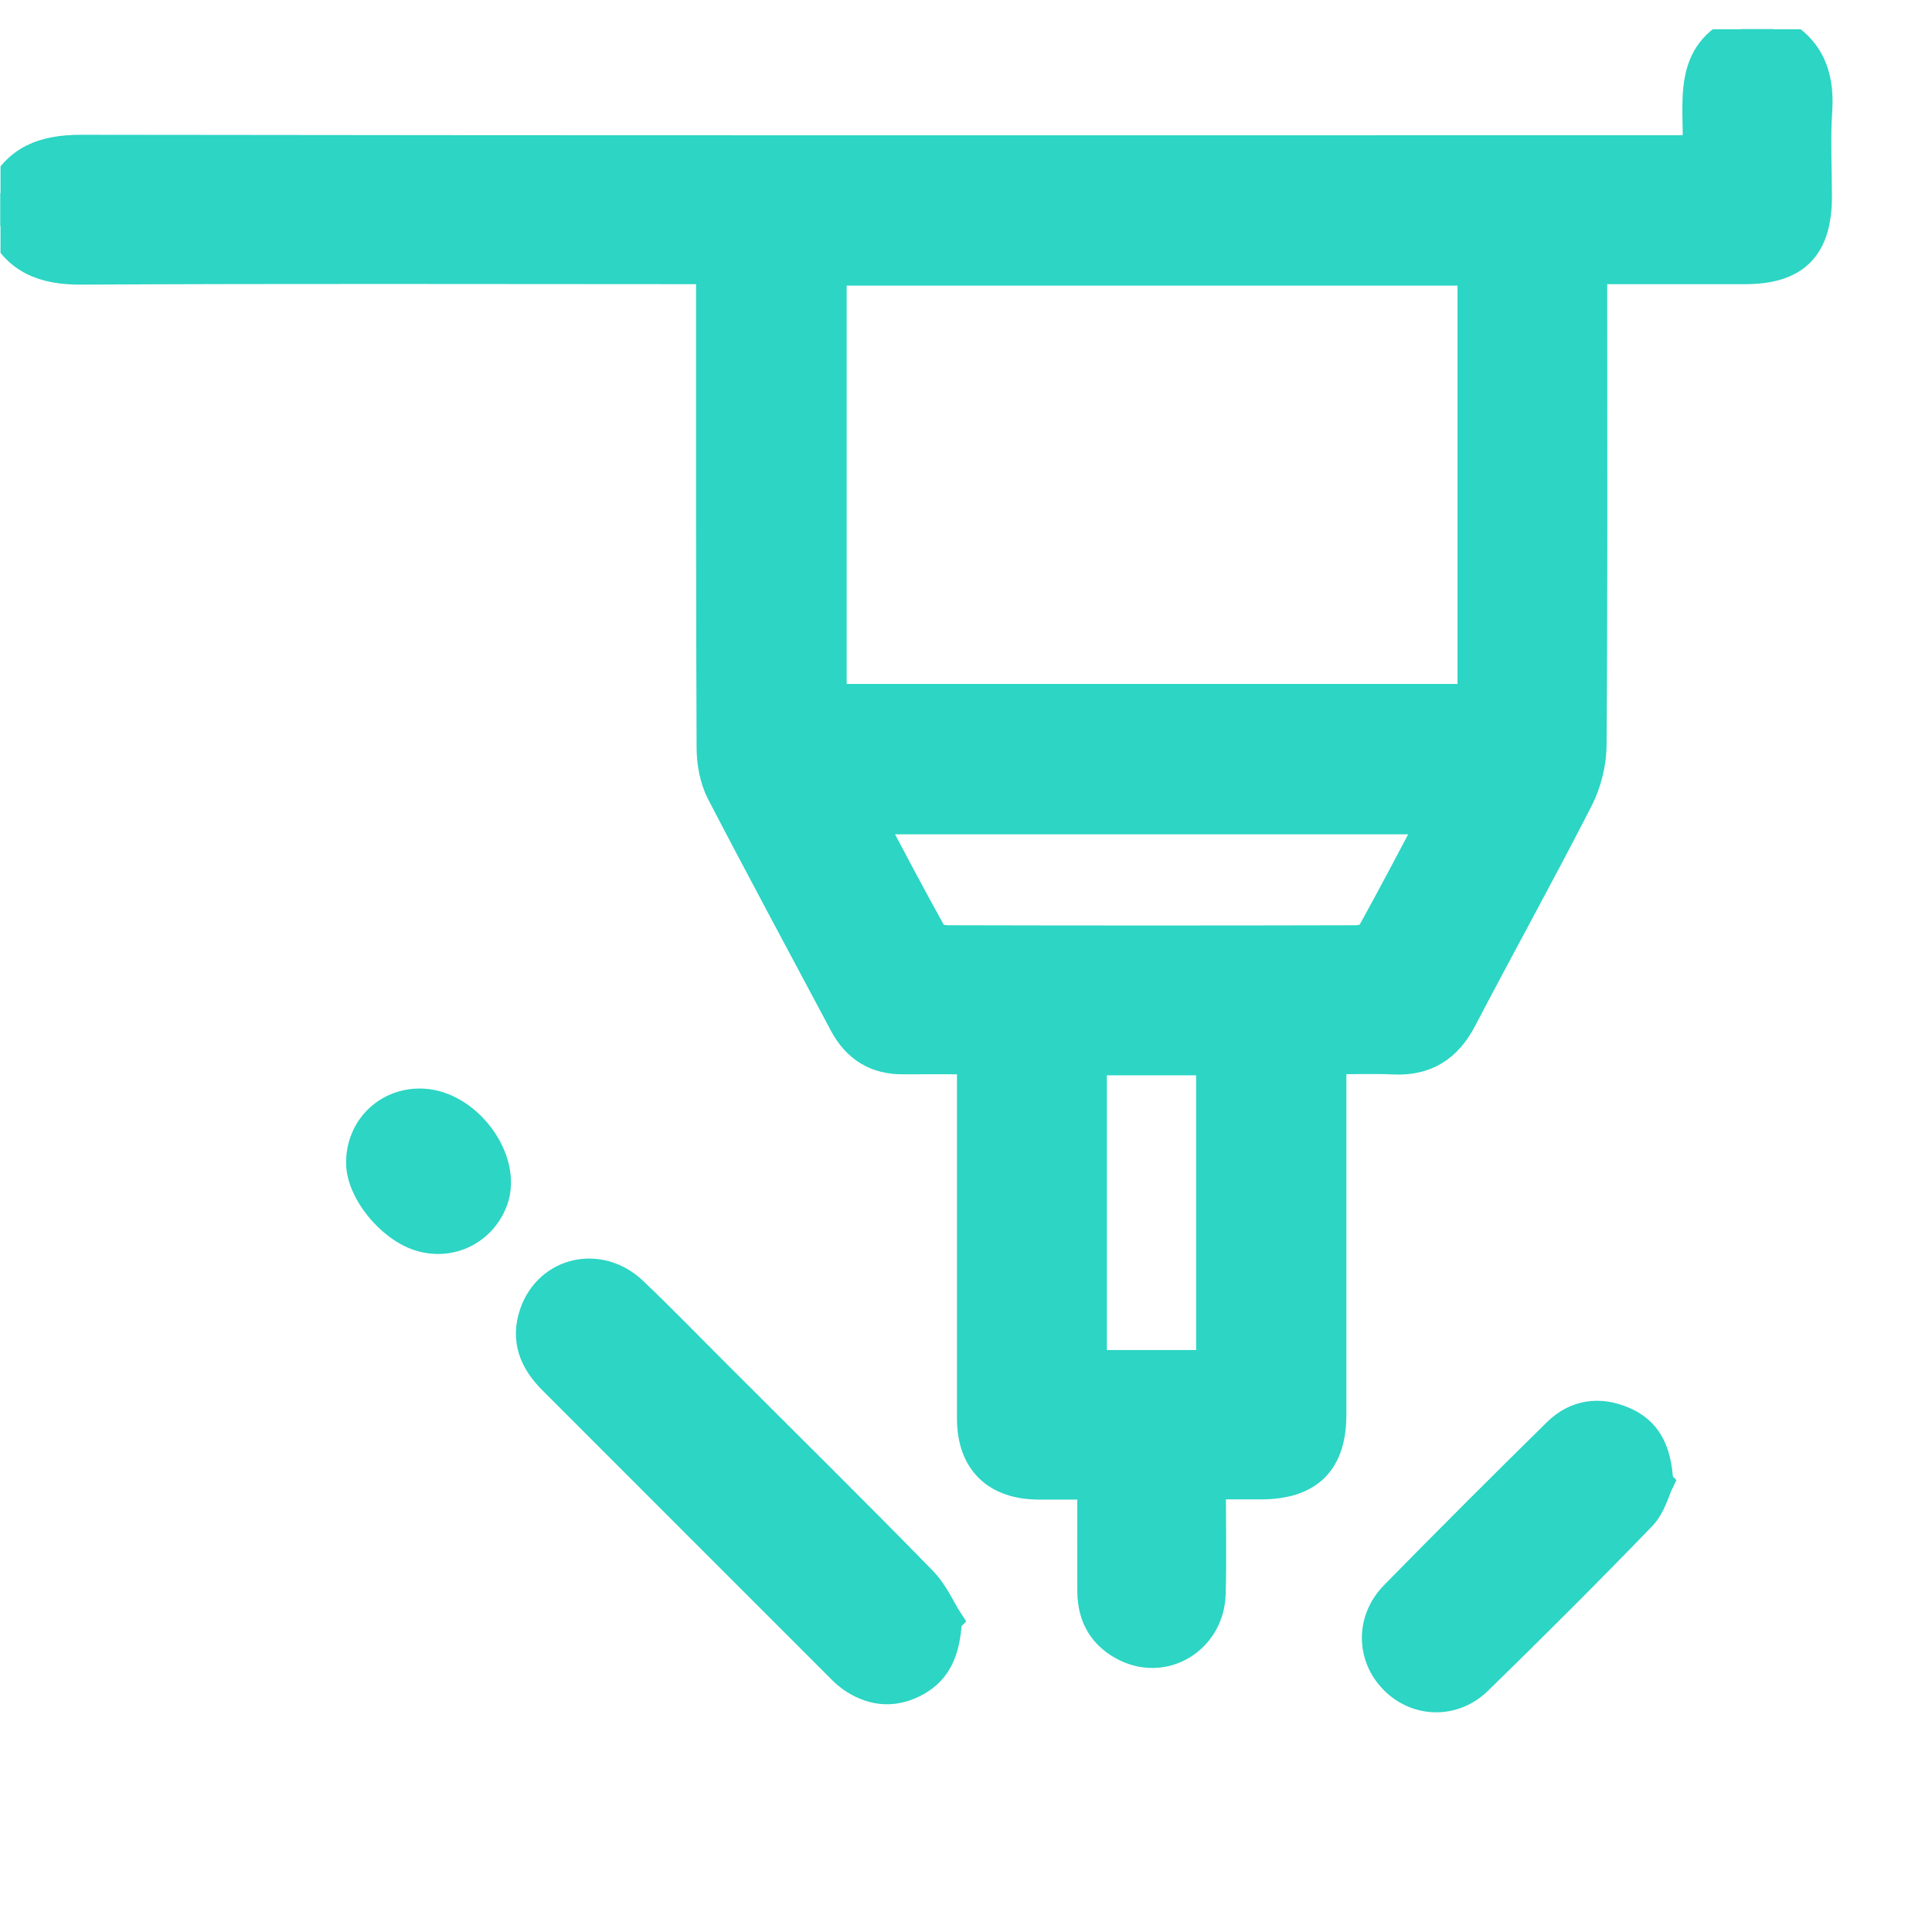 <svg width="34" height="34" viewBox="0 0 34 34" fill="none" xmlns="http://www.w3.org/2000/svg">
<g clip-path="url(#clip0_476_180)">
<path d="M31.211 0.516C31.821 0.796 32.038 1.282 31.995 1.939C31.96 2.442 31.989 2.951 31.989 3.455C31.989 4.357 31.601 4.751 30.707 4.751C29.828 4.751 28.949 4.751 28.034 4.751C28.034 4.91 28.034 5.034 28.034 5.161C28.034 7.808 28.043 10.455 28.023 13.102C28.023 13.429 27.933 13.782 27.786 14.071C27.123 15.367 26.415 16.643 25.741 17.933C25.477 18.439 25.098 18.685 24.526 18.659C24.184 18.642 23.843 18.656 23.444 18.656V19.035C23.444 20.988 23.444 22.94 23.444 24.893C23.444 25.735 23.036 26.137 22.182 26.137C21.913 26.137 21.644 26.137 21.323 26.137C21.323 26.785 21.338 27.416 21.32 28.046C21.3 28.839 20.516 29.331 19.822 28.998C19.414 28.801 19.212 28.463 19.209 28.009C19.206 27.398 19.209 26.791 19.209 26.14C18.882 26.14 18.578 26.14 18.277 26.14C17.519 26.137 17.091 25.715 17.091 24.962C17.091 22.998 17.091 21.034 17.091 19.07C17.091 18.943 17.091 18.818 17.091 18.656C16.672 18.656 16.287 18.653 15.902 18.656C15.419 18.662 15.072 18.448 14.846 18.026C14.123 16.666 13.391 15.312 12.682 13.947C12.564 13.718 12.512 13.432 12.509 13.171C12.497 10.525 12.5 7.878 12.5 5.231C12.5 5.089 12.5 4.95 12.5 4.751H12.087C8.534 4.751 4.982 4.739 1.43 4.759C0.773 4.762 0.29 4.583 0.006 3.972V3.408C0.287 2.798 0.77 2.622 1.427 2.622C10.747 2.636 20.068 2.63 29.385 2.63H29.86C29.895 1.82 29.651 0.926 30.641 0.513H31.205L31.211 0.516ZM25.9 4.777H14.65V12.286H25.9V4.777ZM15.338 14.436C15.705 15.13 16.053 15.792 16.417 16.443C16.452 16.507 16.596 16.533 16.692 16.533C19.078 16.539 21.465 16.539 23.852 16.533C23.944 16.533 24.089 16.501 24.123 16.437C24.485 15.784 24.832 15.121 25.197 14.433H15.338V14.436ZM21.3 24.008V18.674H19.229V24.008H21.3Z" fill="#2CD5C4" stroke="#2CD5C4" stroke-width="0.5"/>
<path d="M16.68 28.503C16.648 29.067 16.492 29.394 16.131 29.597C15.758 29.805 15.387 29.788 15.029 29.559C14.93 29.498 14.843 29.415 14.762 29.331C13.082 27.653 11.404 25.972 9.723 24.291C9.388 23.959 9.231 23.577 9.393 23.111C9.654 22.362 10.548 22.157 11.144 22.721C11.656 23.207 12.145 23.716 12.645 24.213C13.842 25.411 15.049 26.6 16.232 27.812C16.449 28.035 16.579 28.341 16.683 28.5L16.68 28.503Z" fill="#2CD5C4" stroke="#2CD5C4" stroke-width="0.5"/>
<path d="M29.2 26.096C29.139 26.221 29.069 26.504 28.896 26.684C27.95 27.664 26.987 28.625 26.012 29.576C25.575 30.002 24.927 29.976 24.522 29.559C24.117 29.142 24.108 28.506 24.537 28.069C25.482 27.106 26.437 26.151 27.4 25.205C27.733 24.878 28.147 24.821 28.575 25.006C28.983 25.182 29.168 25.518 29.197 26.093L29.2 26.096Z" fill="#2CD5C4" stroke="#2CD5C4" stroke-width="0.5"/>
<path d="M6.341 20.473C6.333 19.851 6.825 19.376 7.444 19.408C8.236 19.449 8.939 20.409 8.693 21.112C8.502 21.653 7.938 21.939 7.389 21.769C6.865 21.607 6.347 20.968 6.341 20.473Z" fill="#2CD5C4" stroke="#2CD5C4" stroke-width="0.5"/>
</g>
<defs>
<clipPath id="clip0_476_180">
<rect width="33.005" height="33" fill="white" transform="translate(0.009 0.515)"/>
</clipPath>
</defs>
</svg>
